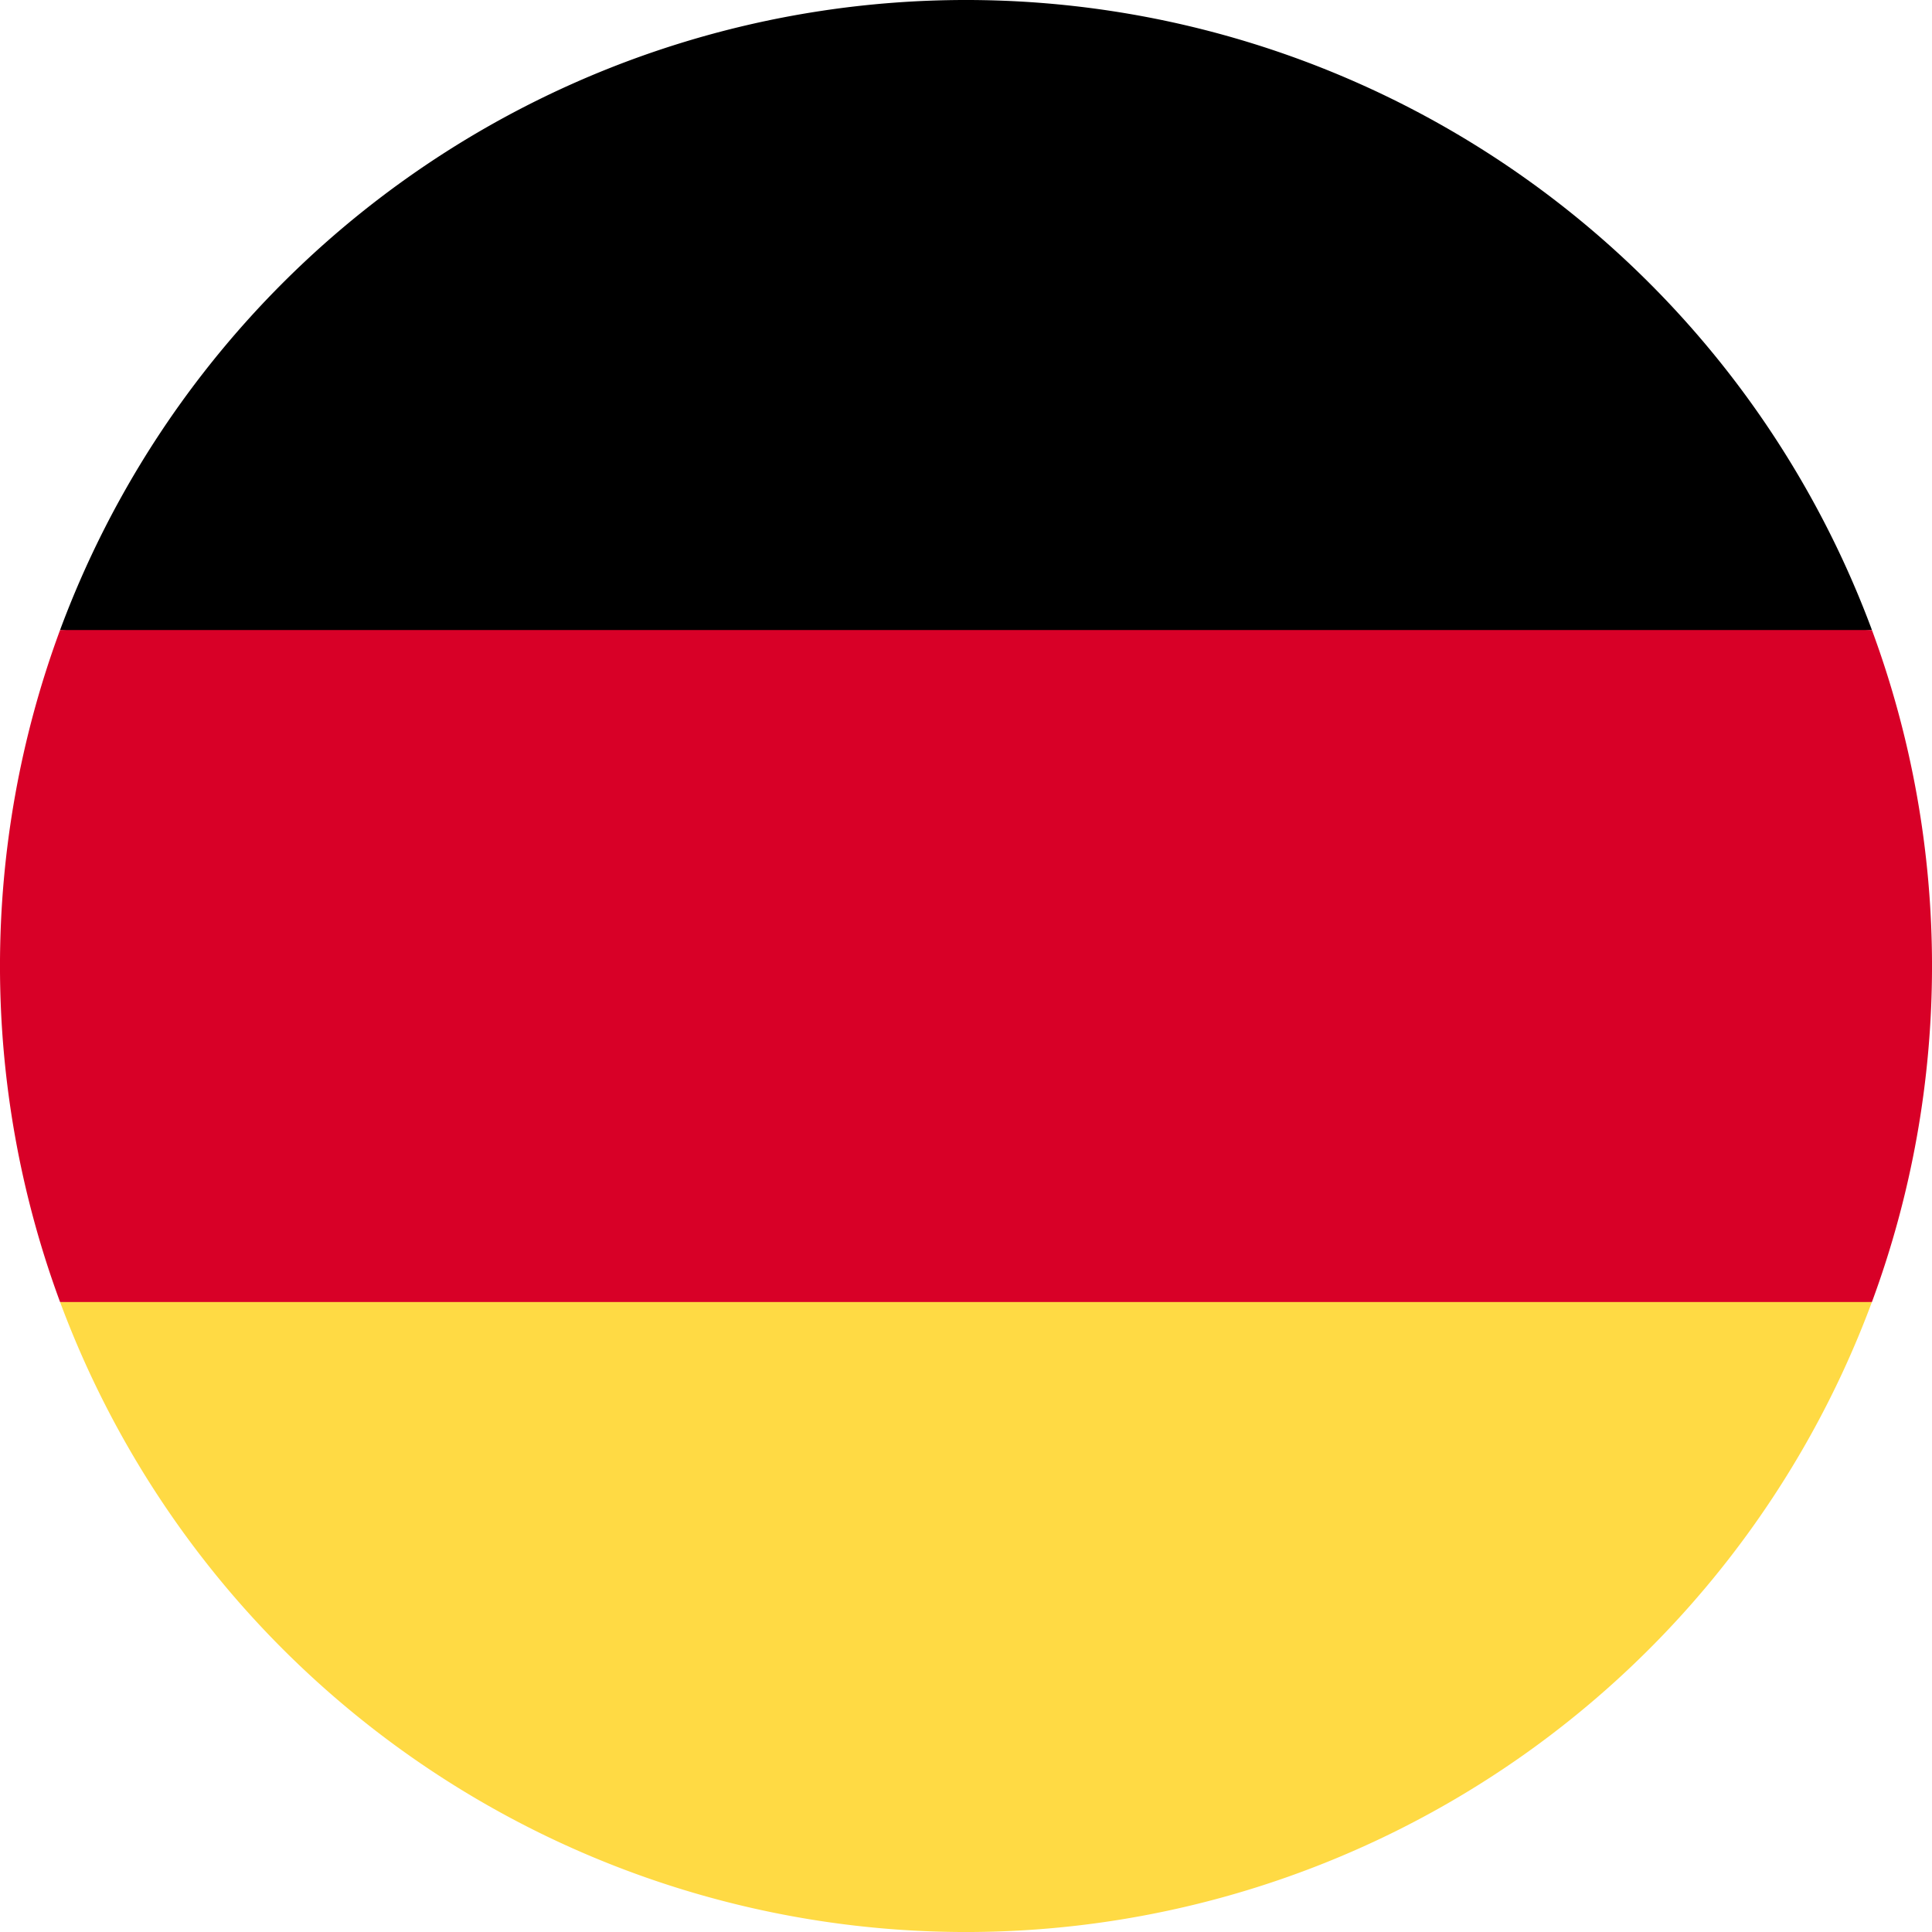 <svg id="_208-germany" data-name="208-germany" xmlns="http://www.w3.org/2000/svg" width="64" height="64" viewBox="0 0 64 64">
  <path id="Path_80" data-name="Path 80" d="M15.923,325.566a32.011,32.011,0,0,0,60.019,0l-30.01-2.783Z" transform="translate(-13.933 -282.435)" fill="#ffda44"/>
  <path id="Path_81" data-name="Path 81" d="M45.933,0a32.011,32.011,0,0,0-30.01,20.87l30.01,2.782,30.01-2.783A32.011,32.011,0,0,0,45.933,0Z" transform="translate(-13.933)"/>
  <path id="Path_82" data-name="Path 82" d="M1.99,166.957a32.116,32.116,0,0,0,0,22.261H62.01a32.117,32.117,0,0,0,0-22.261Z" transform="translate(0 -146.087)" fill="#d80027"/>
</svg>
